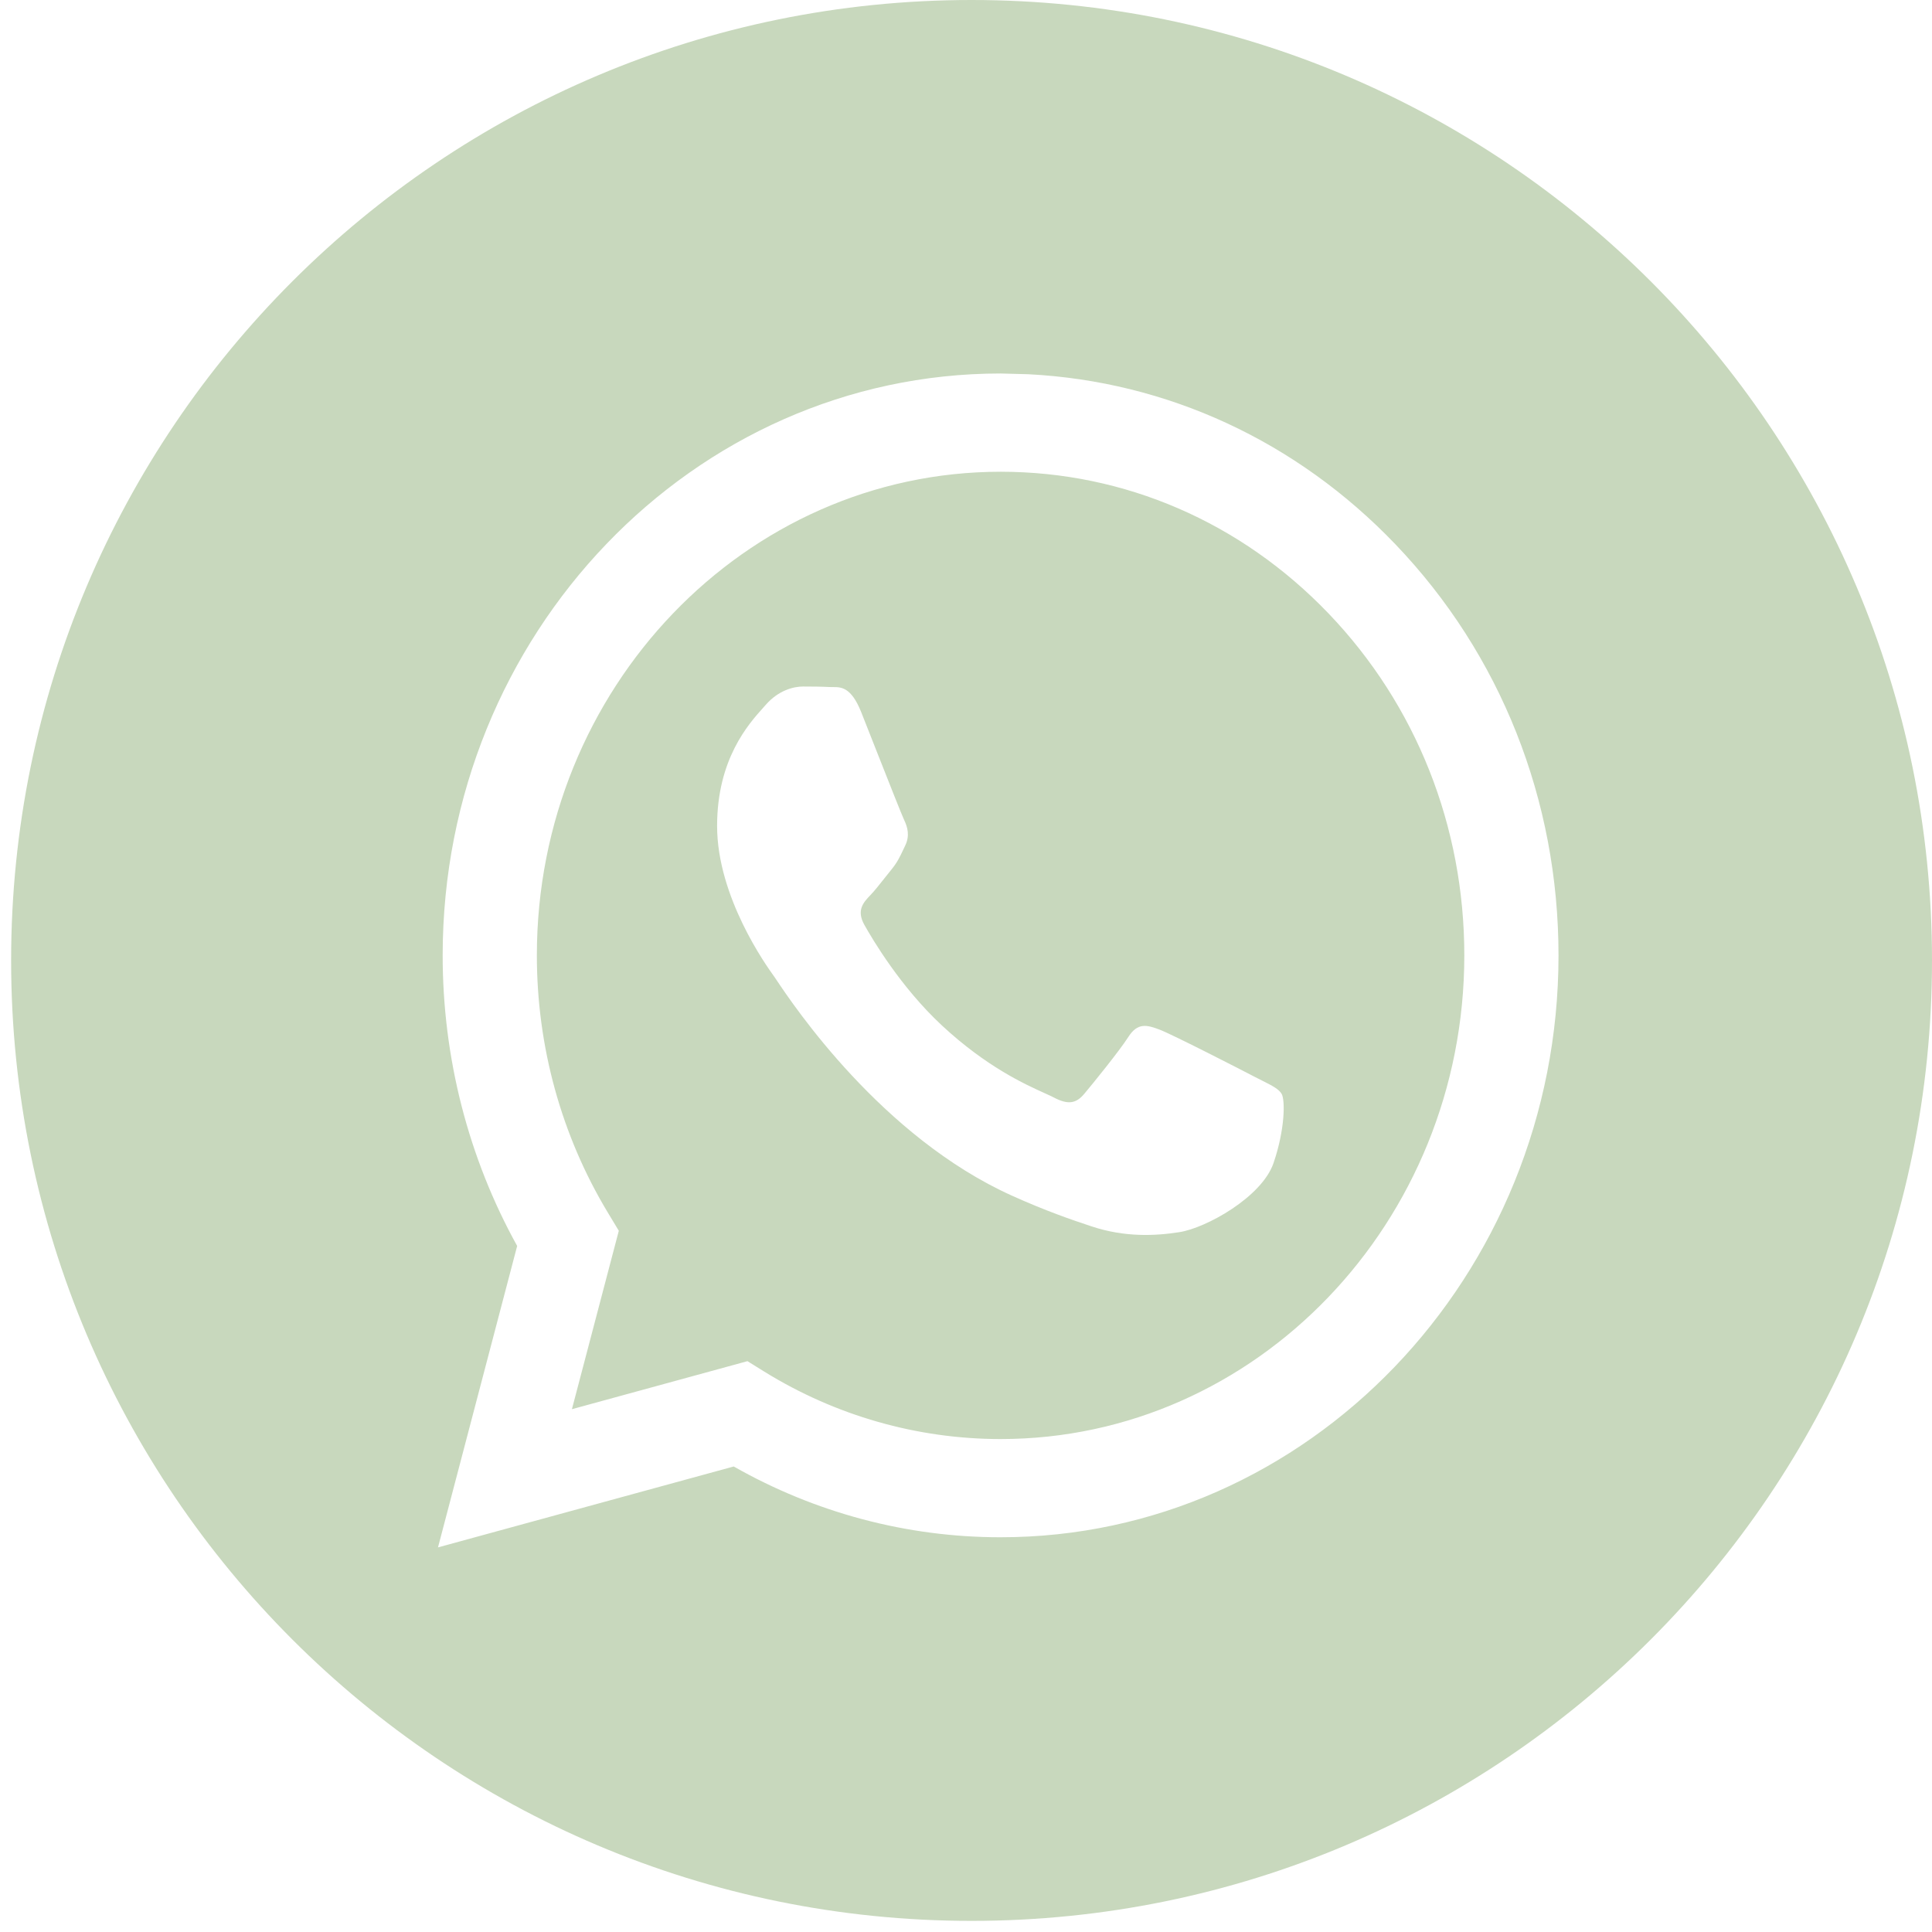 <?xml version="1.0" encoding="UTF-8"?> <svg xmlns="http://www.w3.org/2000/svg" width="41" height="41" viewBox="0 0 41 41" fill="none"><path fill-rule="evenodd" clip-rule="evenodd" d="M20.618 40.764C31.875 40.764 41 31.639 41 20.382C41 9.125 31.875 0 20.618 0C9.361 0 0.236 9.125 0.236 20.382C0.236 31.639 9.361 40.764 20.618 40.764ZM29.609 11.547C27.514 9.359 24.77 8.093 21.825 7.942L21.234 7.926C14.708 7.926 9.397 13.464 9.394 20.27C9.393 22.445 9.938 24.569 10.975 26.441L9.295 32.838L15.571 31.121C17.3 32.105 19.247 32.623 21.229 32.623H21.234C27.759 32.623 33.071 27.086 33.074 20.279C33.075 16.981 31.845 13.88 29.609 11.547ZM16.221 29.109L15.862 28.886L12.137 29.905L13.132 26.119L12.898 25.731C11.913 24.097 11.392 22.209 11.393 20.27C11.395 14.614 15.81 10.011 21.238 10.011C23.866 10.012 26.337 11.081 28.195 13.02C30.053 14.96 31.076 17.537 31.075 20.279C31.072 25.936 26.658 30.539 21.234 30.539H21.23C19.464 30.538 17.732 30.043 16.221 29.109ZM26.794 22.937C27 23.041 27.139 23.111 27.199 23.215C27.273 23.343 27.273 23.961 27.026 24.682C26.78 25.402 25.598 26.06 25.029 26.148C24.52 26.228 23.875 26.261 23.166 26.026C22.736 25.884 22.185 25.694 21.48 25.376C18.706 24.128 16.832 21.325 16.478 20.796C16.453 20.758 16.436 20.732 16.426 20.719L16.423 20.715C16.266 20.497 15.218 19.038 15.218 17.528C15.218 16.107 15.887 15.363 16.195 15.02C16.217 14.996 16.236 14.975 16.253 14.955C16.524 14.646 16.845 14.569 17.042 14.569C17.239 14.569 17.437 14.571 17.609 14.58C17.63 14.581 17.652 14.581 17.675 14.581C17.848 14.58 18.063 14.579 18.275 15.11C18.356 15.314 18.476 15.616 18.601 15.936C18.856 16.582 19.137 17.296 19.187 17.4C19.261 17.554 19.31 17.734 19.212 17.94C19.197 17.971 19.183 18 19.17 18.028C19.096 18.186 19.041 18.302 18.916 18.455C18.866 18.515 18.816 18.579 18.765 18.644C18.663 18.773 18.561 18.903 18.472 18.995C18.324 19.149 18.17 19.316 18.342 19.625C18.515 19.933 19.109 20.943 19.988 21.761C20.933 22.64 21.755 23.012 22.172 23.2C22.253 23.237 22.319 23.267 22.367 23.292C22.663 23.447 22.835 23.421 23.008 23.215C23.181 23.009 23.747 22.314 23.945 22.006C24.142 21.697 24.339 21.748 24.61 21.851C24.881 21.954 26.336 22.7 26.632 22.855C26.689 22.885 26.744 22.912 26.794 22.937Z" fill="#C8D8BD"></path></svg> 